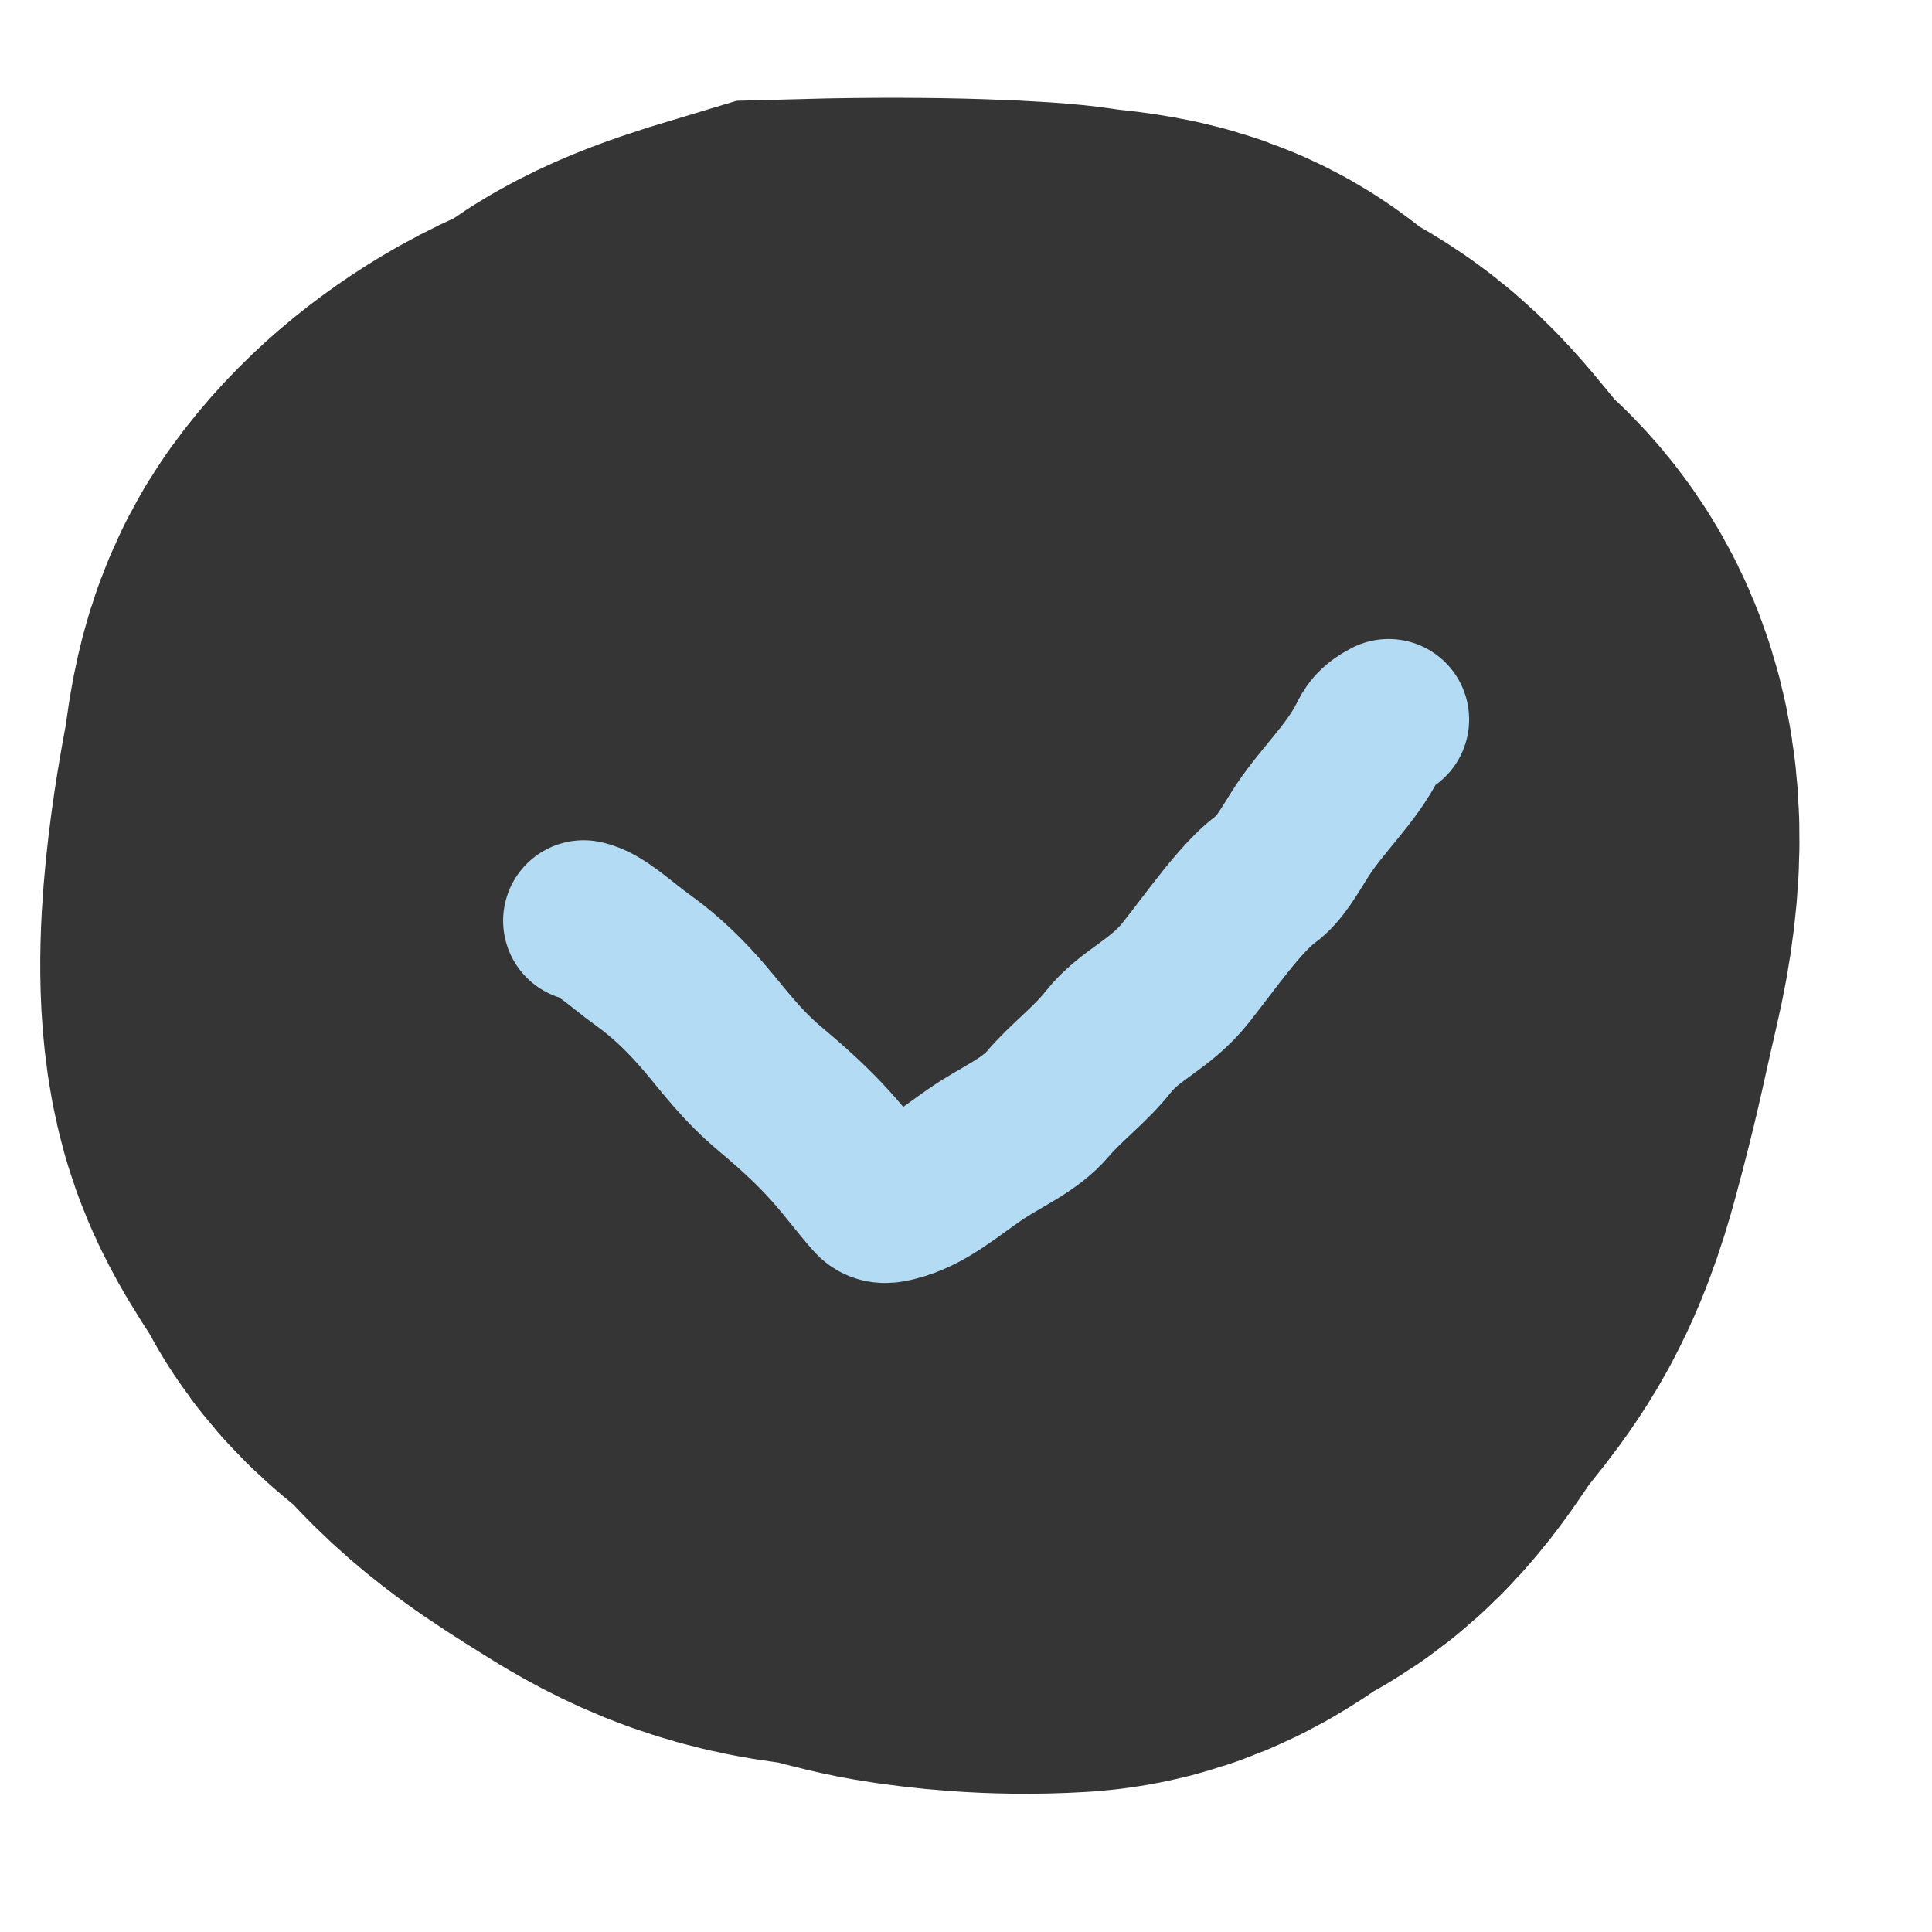 <?xml version="1.0" encoding="UTF-8"?> <svg xmlns="http://www.w3.org/2000/svg" width="24" height="24" viewBox="0 0 24 24" fill="none"><path d="M12.619 11.812C12.909 11.563 13.409 11.065 13.95 10.73C14.313 10.505 14.743 10.562 14.889 10.541C15.15 10.505 14.537 10.022 14.142 9.605C13.803 9.248 13.329 9.062 12.995 8.938C12.646 8.807 12.329 8.605 11.995 8.458C11.684 8.322 10.339 8.312 9.516 8.457C9.166 8.519 8.954 8.895 8.621 9.061C8.299 9.222 8.162 9.602 8.016 10.04C7.898 10.39 7.744 10.892 7.661 11.311C7.645 11.393 7.702 11.477 7.764 11.54C8.021 11.799 8.409 11.977 8.619 12.311C8.809 12.615 9.077 12.852 9.347 13.082C9.625 13.318 9.784 13.562 10.014 13.79C10.273 14.047 10.659 14.062 10.993 14.186C11.327 14.311 11.824 14.477 12.553 14.666C13.334 14.868 13.911 14.605 13.994 14.438C14.154 14.117 14.452 13.897 14.722 13.667C14.993 13.437 15.202 13.147 15.265 12.71C15.352 12.104 15.452 11.272 15.474 10.42C15.486 9.956 15.162 9.647 14.995 9.313C14.819 8.961 14.454 8.812 14.017 8.48C13.688 8.231 13.329 8.105 12.995 7.855C12.72 7.648 12.329 7.605 11.995 7.458C11.684 7.322 11.082 7.312 10.6 7.416C10.167 7.509 9.829 7.562 9.267 7.77C8.81 7.939 8.372 8.02 7.892 8.29C7.524 8.498 7.204 8.77 6.995 9.061C6.787 9.35 6.787 9.727 6.724 10.061C6.639 10.509 6.369 11.967 6.577 12.707C6.668 13.031 6.952 13.352 7.119 13.686C7.279 14.007 7.659 14.145 7.91 14.456C8.27 14.905 8.742 15.185 9.139 15.436C9.548 15.696 9.909 15.895 10.554 15.958C10.963 15.998 11.284 16.145 11.722 16.208C11.917 16.236 12.448 16.312 13.136 16.271C13.538 16.247 13.784 15.937 14.097 15.792C14.449 15.629 14.659 15.23 14.869 14.938C15.078 14.647 15.327 14.397 15.494 14.063C15.661 13.73 15.744 13.397 15.848 13.001C16.013 12.373 16.077 12.022 16.223 11.4C16.624 9.691 15.994 9.397 15.766 9.167C15.453 8.851 15.162 8.397 14.87 8.167C14.552 7.916 14.204 7.855 13.974 7.584C13.751 7.321 13.329 7.355 12.975 7.291C12.742 7.25 11.629 7.187 10.109 7.228C9.412 7.437 9.121 7.561 8.892 7.769C8.787 7.853 8.704 7.895 8.619 7.937" stroke="#353535" stroke-width="12" stroke-linecap="round"></path><path d="M7.25 11.438C7.457 11.479 7.707 11.727 7.999 11.937C8.29 12.146 8.54 12.395 8.77 12.666C9 12.936 9.207 13.227 9.581 13.54C10.363 14.194 10.5 14.477 10.852 14.874C10.934 14.966 11.04 14.938 11.124 14.917C11.495 14.825 11.79 14.562 12.124 14.334C12.44 14.118 12.79 13.98 13.02 13.709C13.25 13.439 13.54 13.23 13.77 12.939C14.035 12.603 14.415 12.48 14.728 12.085C15.048 11.682 15.415 11.148 15.728 10.918C15.891 10.798 16.007 10.588 16.152 10.358C16.41 9.95 16.784 9.62 16.999 9.189C17.041 9.105 17.082 9.023 17.25 8.938" stroke="#B3DBF4" stroke-width="2" stroke-linecap="round"></path></svg> 